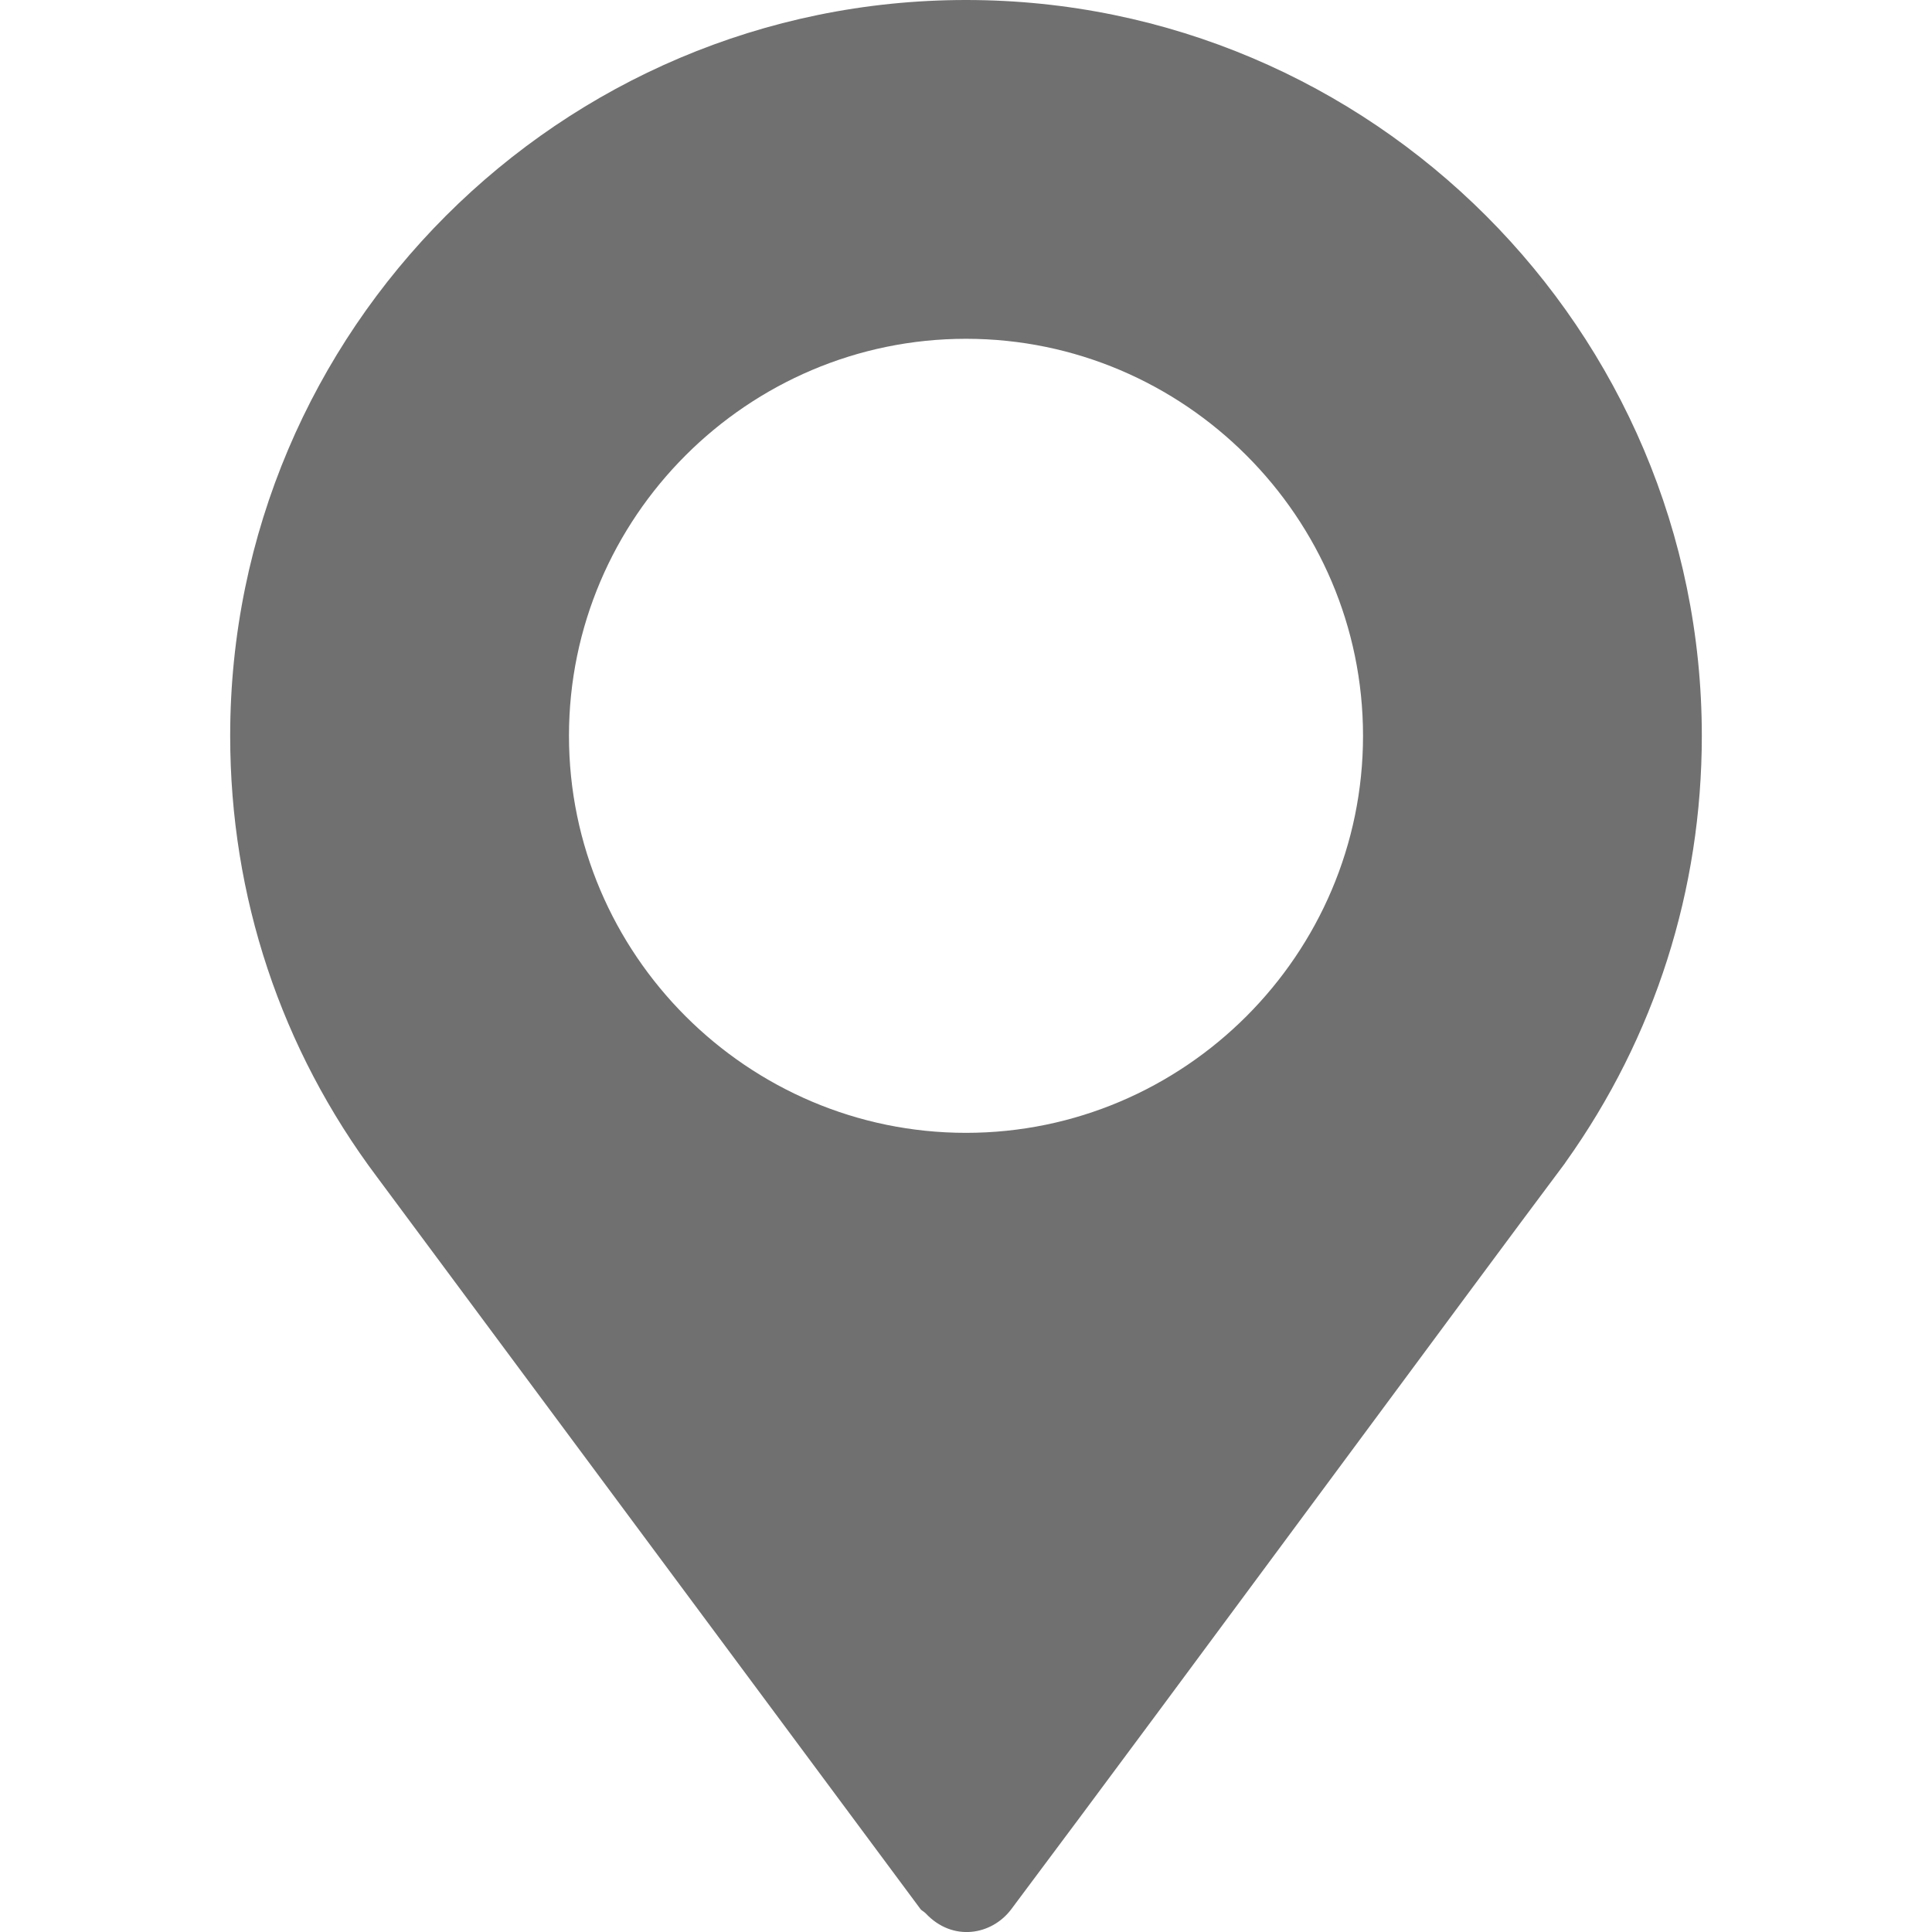 <svg width="14" height="14" viewBox="0 0 14 14" fill="none" xmlns="http://www.w3.org/2000/svg">
<path fill-rule="evenodd" clip-rule="evenodd" d="M1.668 5.332C1.668 2.392 4.06 0 7 0C9.94 0 12.332 2.392 12.332 5.332C12.332 6.447 11.992 7.514 11.347 8.419L11.342 8.426L11.342 8.427C10.974 8.918 10.336 9.781 9.643 10.717C8.829 11.817 7.941 13.017 7.328 13.835C7.188 14.022 6.904 14.075 6.707 13.864C6.702 13.859 6.696 13.855 6.691 13.851C6.684 13.846 6.677 13.842 6.671 13.835L2.732 8.529C2.035 7.601 1.668 6.496 1.668 5.332ZM4.123 5.332C4.123 6.915 5.417 8.209 7 8.209C8.583 8.209 9.877 6.915 9.877 5.332C9.877 3.749 8.583 2.455 7 2.455C5.417 2.455 4.123 3.749 4.123 5.332Z" fill="#707070"/>
</svg>
